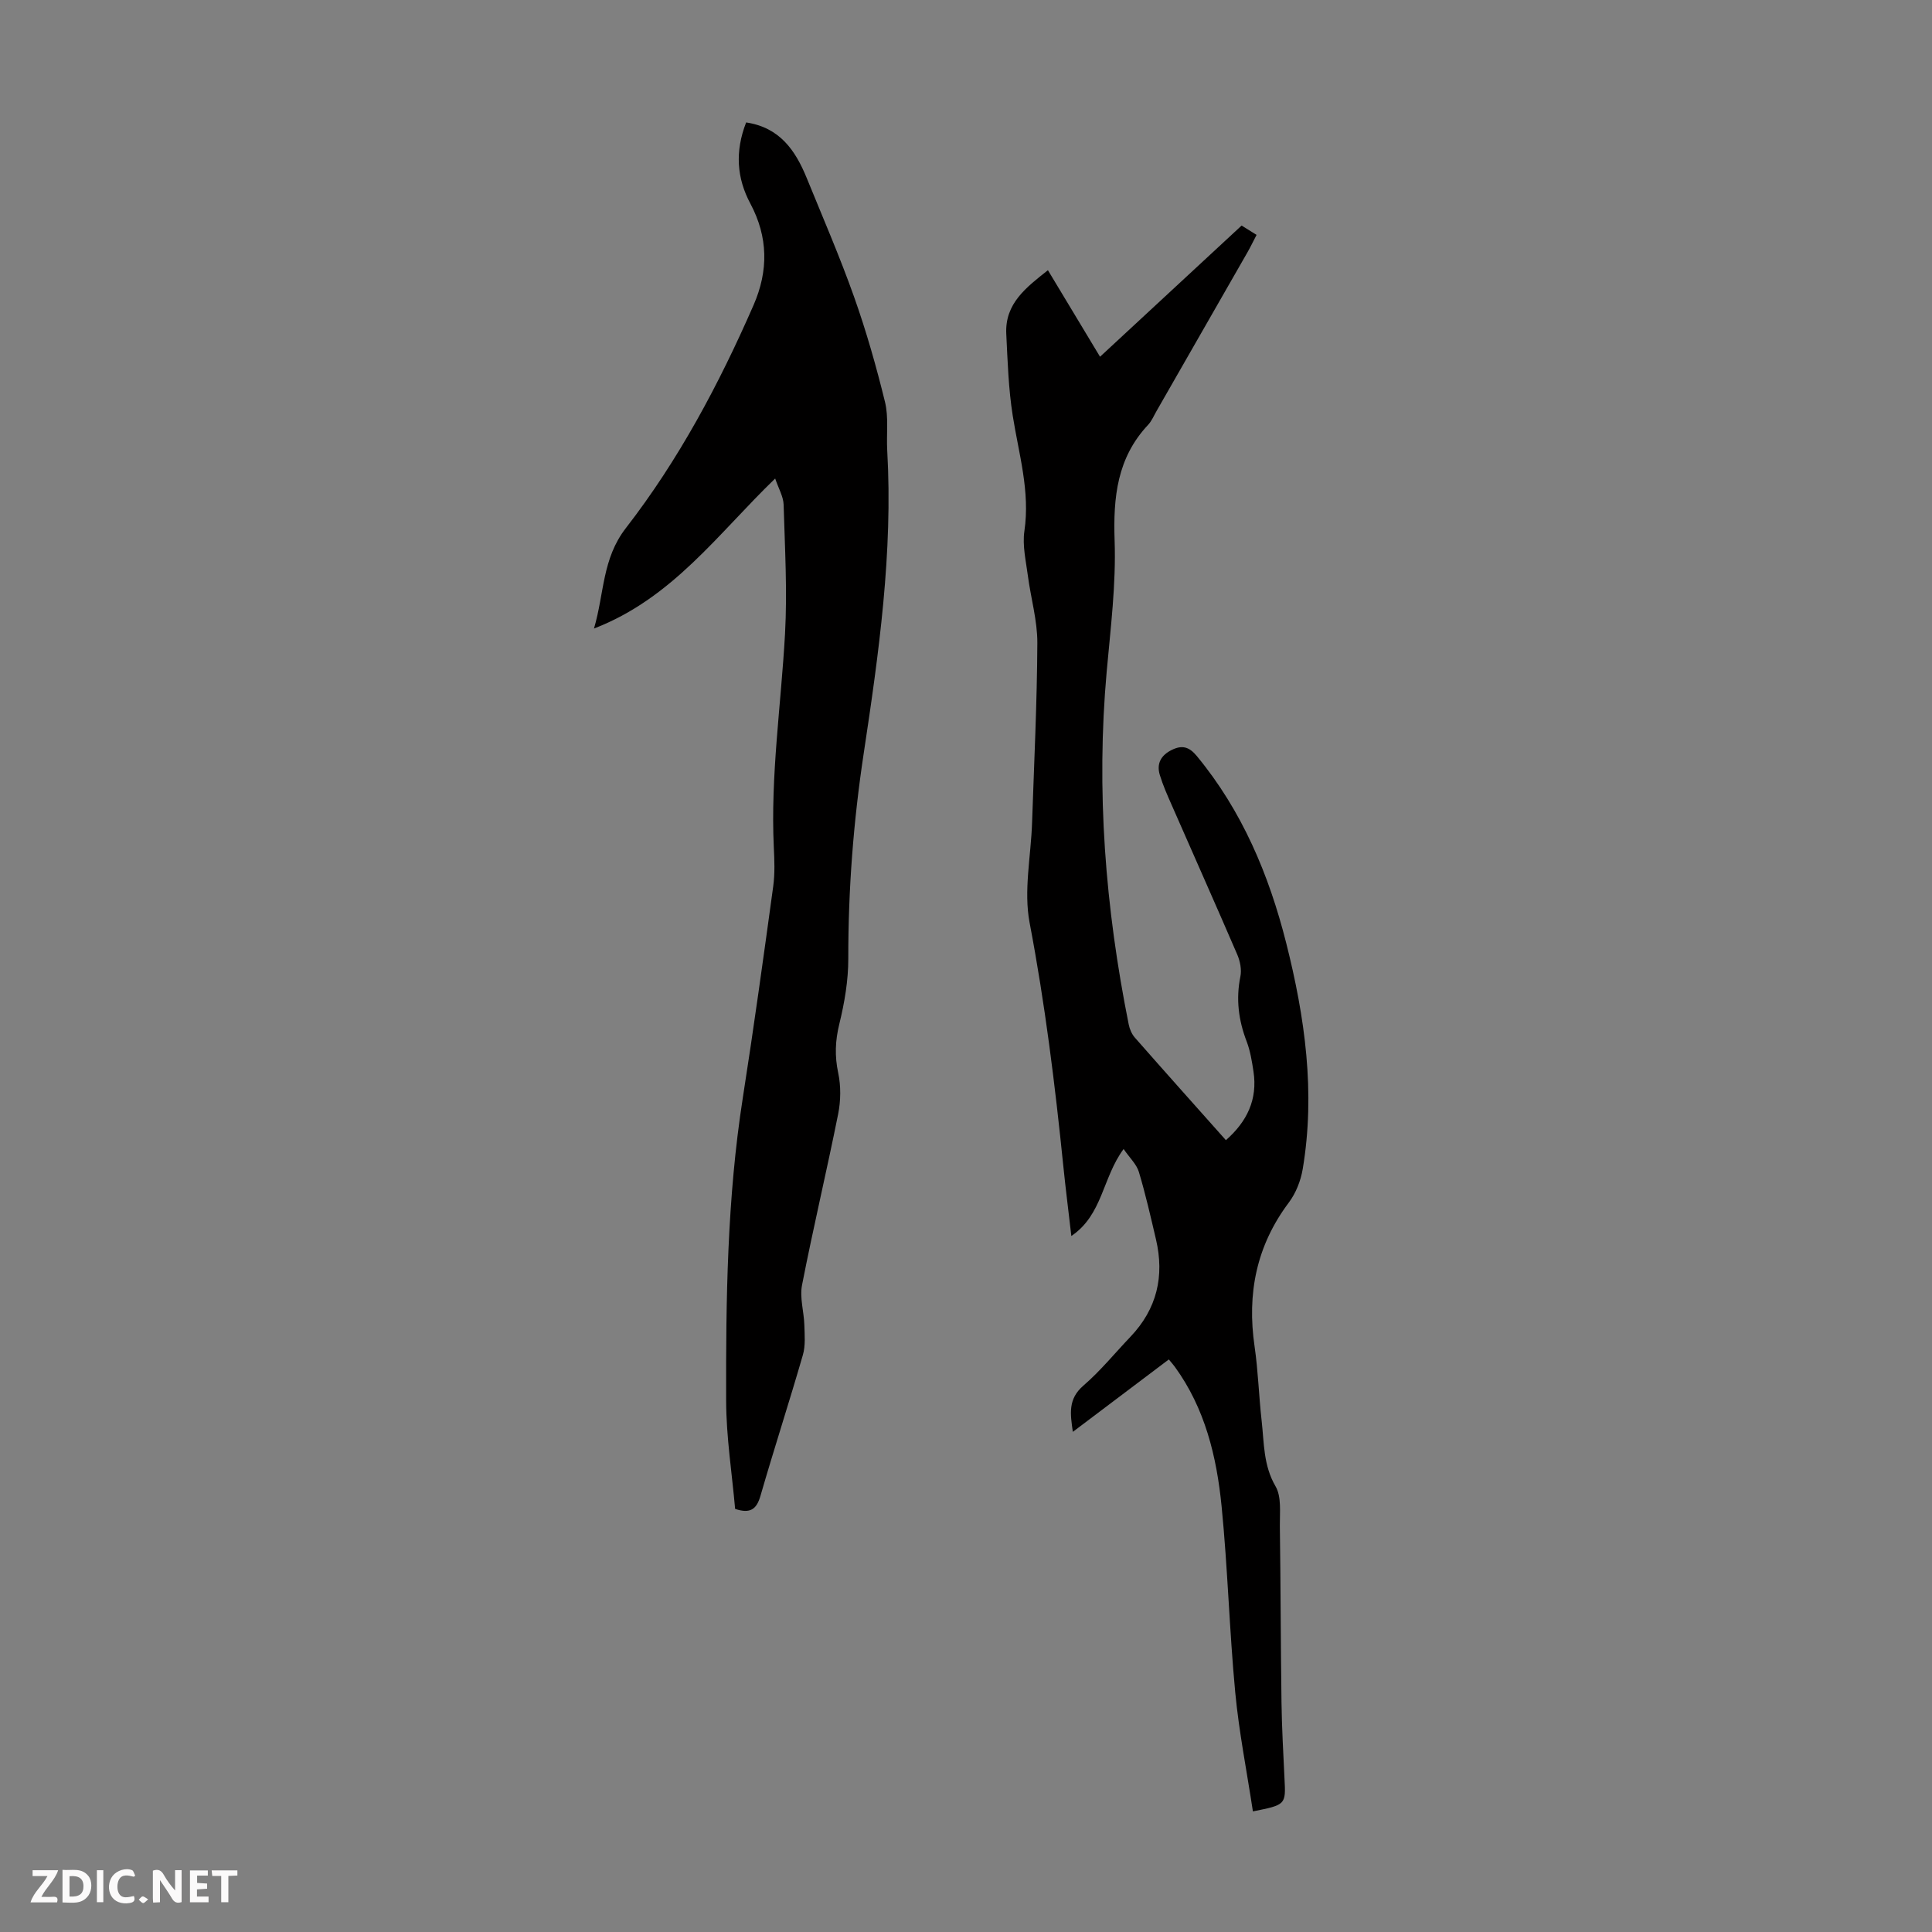 <svg enable-background="new 0 0 400 400" viewBox="0 0 400 400" xmlns="http://www.w3.org/2000/svg"><rect x="0" y="0" width="400" height="400" fill="#808080" stroke="none"/><g fill="#fbfafa"><path d="m37.59 393.81c-.92.31-1.52.05-2-.78-.7-1.2-1.52-2.34-2.47-3.78v4.59c-.55.03-.95.05-1.41.07-.03-.37-.06-.64-.06-.91 0-1.91 0-3.81 0-5.7 1.13-.41 1.77-.03 2.29.91.62 1.11 1.38 2.14 2.31 3.19v-4.2h1.35v6.61z"/><path d="m12.94 393.88v-6.75c1.9.19 3.93-.54 5.37 1.29.8 1.01.78 2.88.03 3.97-1.37 1.97-3.4 1.51-5.4 1.49m1.45-1.22c2.04.12 2.92-.58 2.89-2.21-.03-1.51-.98-2.19-2.89-2z"/><path d="m11.81 393.87h-5.49c.68-2.18 2.47-3.48 3.51-5.45h-3.08v-1.21h5.29c-.71 2.13-2.44 3.48-3.47 5.51.86 0 1.63.04 2.39-.01.79-.05 1.14.21.85 1.16"/><path d="m39.33 393.86v-6.61h3.7v1.07h-2.22v1.52c.68.04 1.34.09 2.07.13v1.07c-.72.05-1.38.09-2.1.14v1.48h2.4v1.19h-3.85z"/><path d="m27.71 388.56c-1.15-.3-2.46-.61-3.1.64-.37.73-.41 1.93-.06 2.67.63 1.35 1.99.93 3.17.68.35.94-.01 1.32-.93 1.46-1.62.25-3.05-.27-3.76-1.48-.73-1.24-.6-3.03.31-4.17.88-1.11 2.71-1.7 4-1.16.32.13.44.74.65 1.12-.1.08-.19.16-.28.24"/><path d="m49.15 387.24v1.07c-.59.02-1.17.05-1.87.08v5.44h-1.48v-5.44h-1.85c-.05-.4-.08-.73-.13-1.15z"/><path d="m20.06 387.21h1.33v6.62h-1.33z"/><path d="m30.68 393.25c-.49.38-.8.79-1.05.76-.32-.05-.6-.45-.9-.7.26-.24.51-.64.8-.67.29-.04.62.3 1.15.61"/></g><path d="m259.4 375.03c-1.27-8.39-2.89-16.49-3.66-24.67-1.21-12.8-1.55-25.69-2.82-38.49-1.02-10.28-3.43-20.3-9.7-28.91-.32-.44-.69-.85-1.23-1.5-6.57 4.95-13.05 9.84-19.87 14.99-.53-3.73-1.04-6.78 2.17-9.56 3.54-3.05 6.53-6.74 9.77-10.14 5.47-5.75 7.06-12.53 5.27-20.16-1.1-4.68-2.16-9.37-3.54-13.96-.48-1.59-1.89-2.89-3.16-4.74-4.41 5.97-4.33 13.63-10.82 18.01-.59-5.14-1.18-9.75-1.65-14.37-1.72-16.91-3.8-33.75-6.99-50.48-1.26-6.63.28-13.8.51-20.72.42-12.4 1.03-24.8 1.09-37.21.02-4.63-1.35-9.27-1.96-13.92-.4-3.07-1.16-6.26-.72-9.25 1.21-8.23-1.16-15.94-2.41-23.86-.89-5.58-1.06-11.28-1.34-16.94-.32-6.34 4.15-9.65 8.62-13.21 3.61 5.99 7.11 11.81 10.79 17.92 9.88-9.16 19.54-18.11 29.31-27.16 1.06.66 1.97 1.23 3.1 1.93-.67 1.28-1.23 2.46-1.87 3.58-6.27 10.97-12.55 21.93-18.84 32.89-.56.97-1 2.06-1.75 2.86-6.42 6.84-7.24 15-6.93 23.99s-.83 18.06-1.64 27.07c-2.21 24.61-.29 48.94 4.56 73.09.19.94.62 1.96 1.24 2.68 6.2 7.06 12.46 14.06 18.88 21.27 4.41-3.88 6.58-8.45 5.71-14.22-.32-2.1-.66-4.24-1.41-6.21-1.69-4.4-2.25-8.79-1.3-13.46.29-1.41-.06-3.16-.64-4.52-4.46-10.35-9.06-20.65-13.58-30.97-.9-2.04-1.81-4.09-2.46-6.22-.72-2.36.23-4.09 2.48-5.2 2.14-1.05 3.59-.65 5.17 1.26 9.4 11.38 14.94 24.59 18.51 38.7 3.89 15.39 6.09 30.97 3.42 46.84-.41 2.41-1.41 4.97-2.87 6.91-6.73 8.96-8.69 18.89-7.09 29.82.74 5.08.88 10.25 1.46 15.37.52 4.59.34 9.22 2.88 13.57 1.26 2.17.86 5.42.89 8.19.17 12.17.17 24.34.34 36.51.07 5.26.37 10.51.62 15.77.28 5.46.31 5.46-6.54 6.83z" fill="#010000"/><path d="m154.48 25.35c6.97 1.04 10.21 5.8 12.54 11.5 3.33 8.17 6.85 16.28 9.8 24.59 2.53 7.12 4.61 14.44 6.41 21.78.78 3.19.27 6.68.46 10.02 1.2 21.14-1.73 41.97-4.87 62.76-2.13 14.08-3.21 28.2-3.19 42.45.01 4.53-.78 9.15-1.86 13.56-.85 3.47-.97 6.63-.23 10.12.58 2.73.54 5.77-.01 8.52-2.37 11.83-5.17 23.58-7.48 35.42-.51 2.62.4 5.49.48 8.25.06 2.07.26 4.26-.3 6.2-2.82 9.76-5.97 19.44-8.79 29.2-.8 2.75-2.09 3.73-5.24 2.68-.64-7.31-1.84-14.84-1.86-22.37-.06-20.96.2-41.93 3.45-62.73 2.28-14.58 4.3-29.2 6.3-43.82.36-2.64.25-5.37.12-8.05-.7-14.81 1.5-29.46 2.32-44.19.49-8.89-.03-17.84-.29-26.76-.05-1.66-1.03-3.29-1.75-5.41-11.82 11.4-21.24 24.79-37.51 31.06 2.16-7.37 1.67-14.44 6.61-20.81 10.91-14.08 19.29-29.81 26.43-46.16 3.1-7.11 3.02-14.07-.65-20.98-2.84-5.3-3.23-10.81-.89-16.83z" fill="#010000"/></svg>